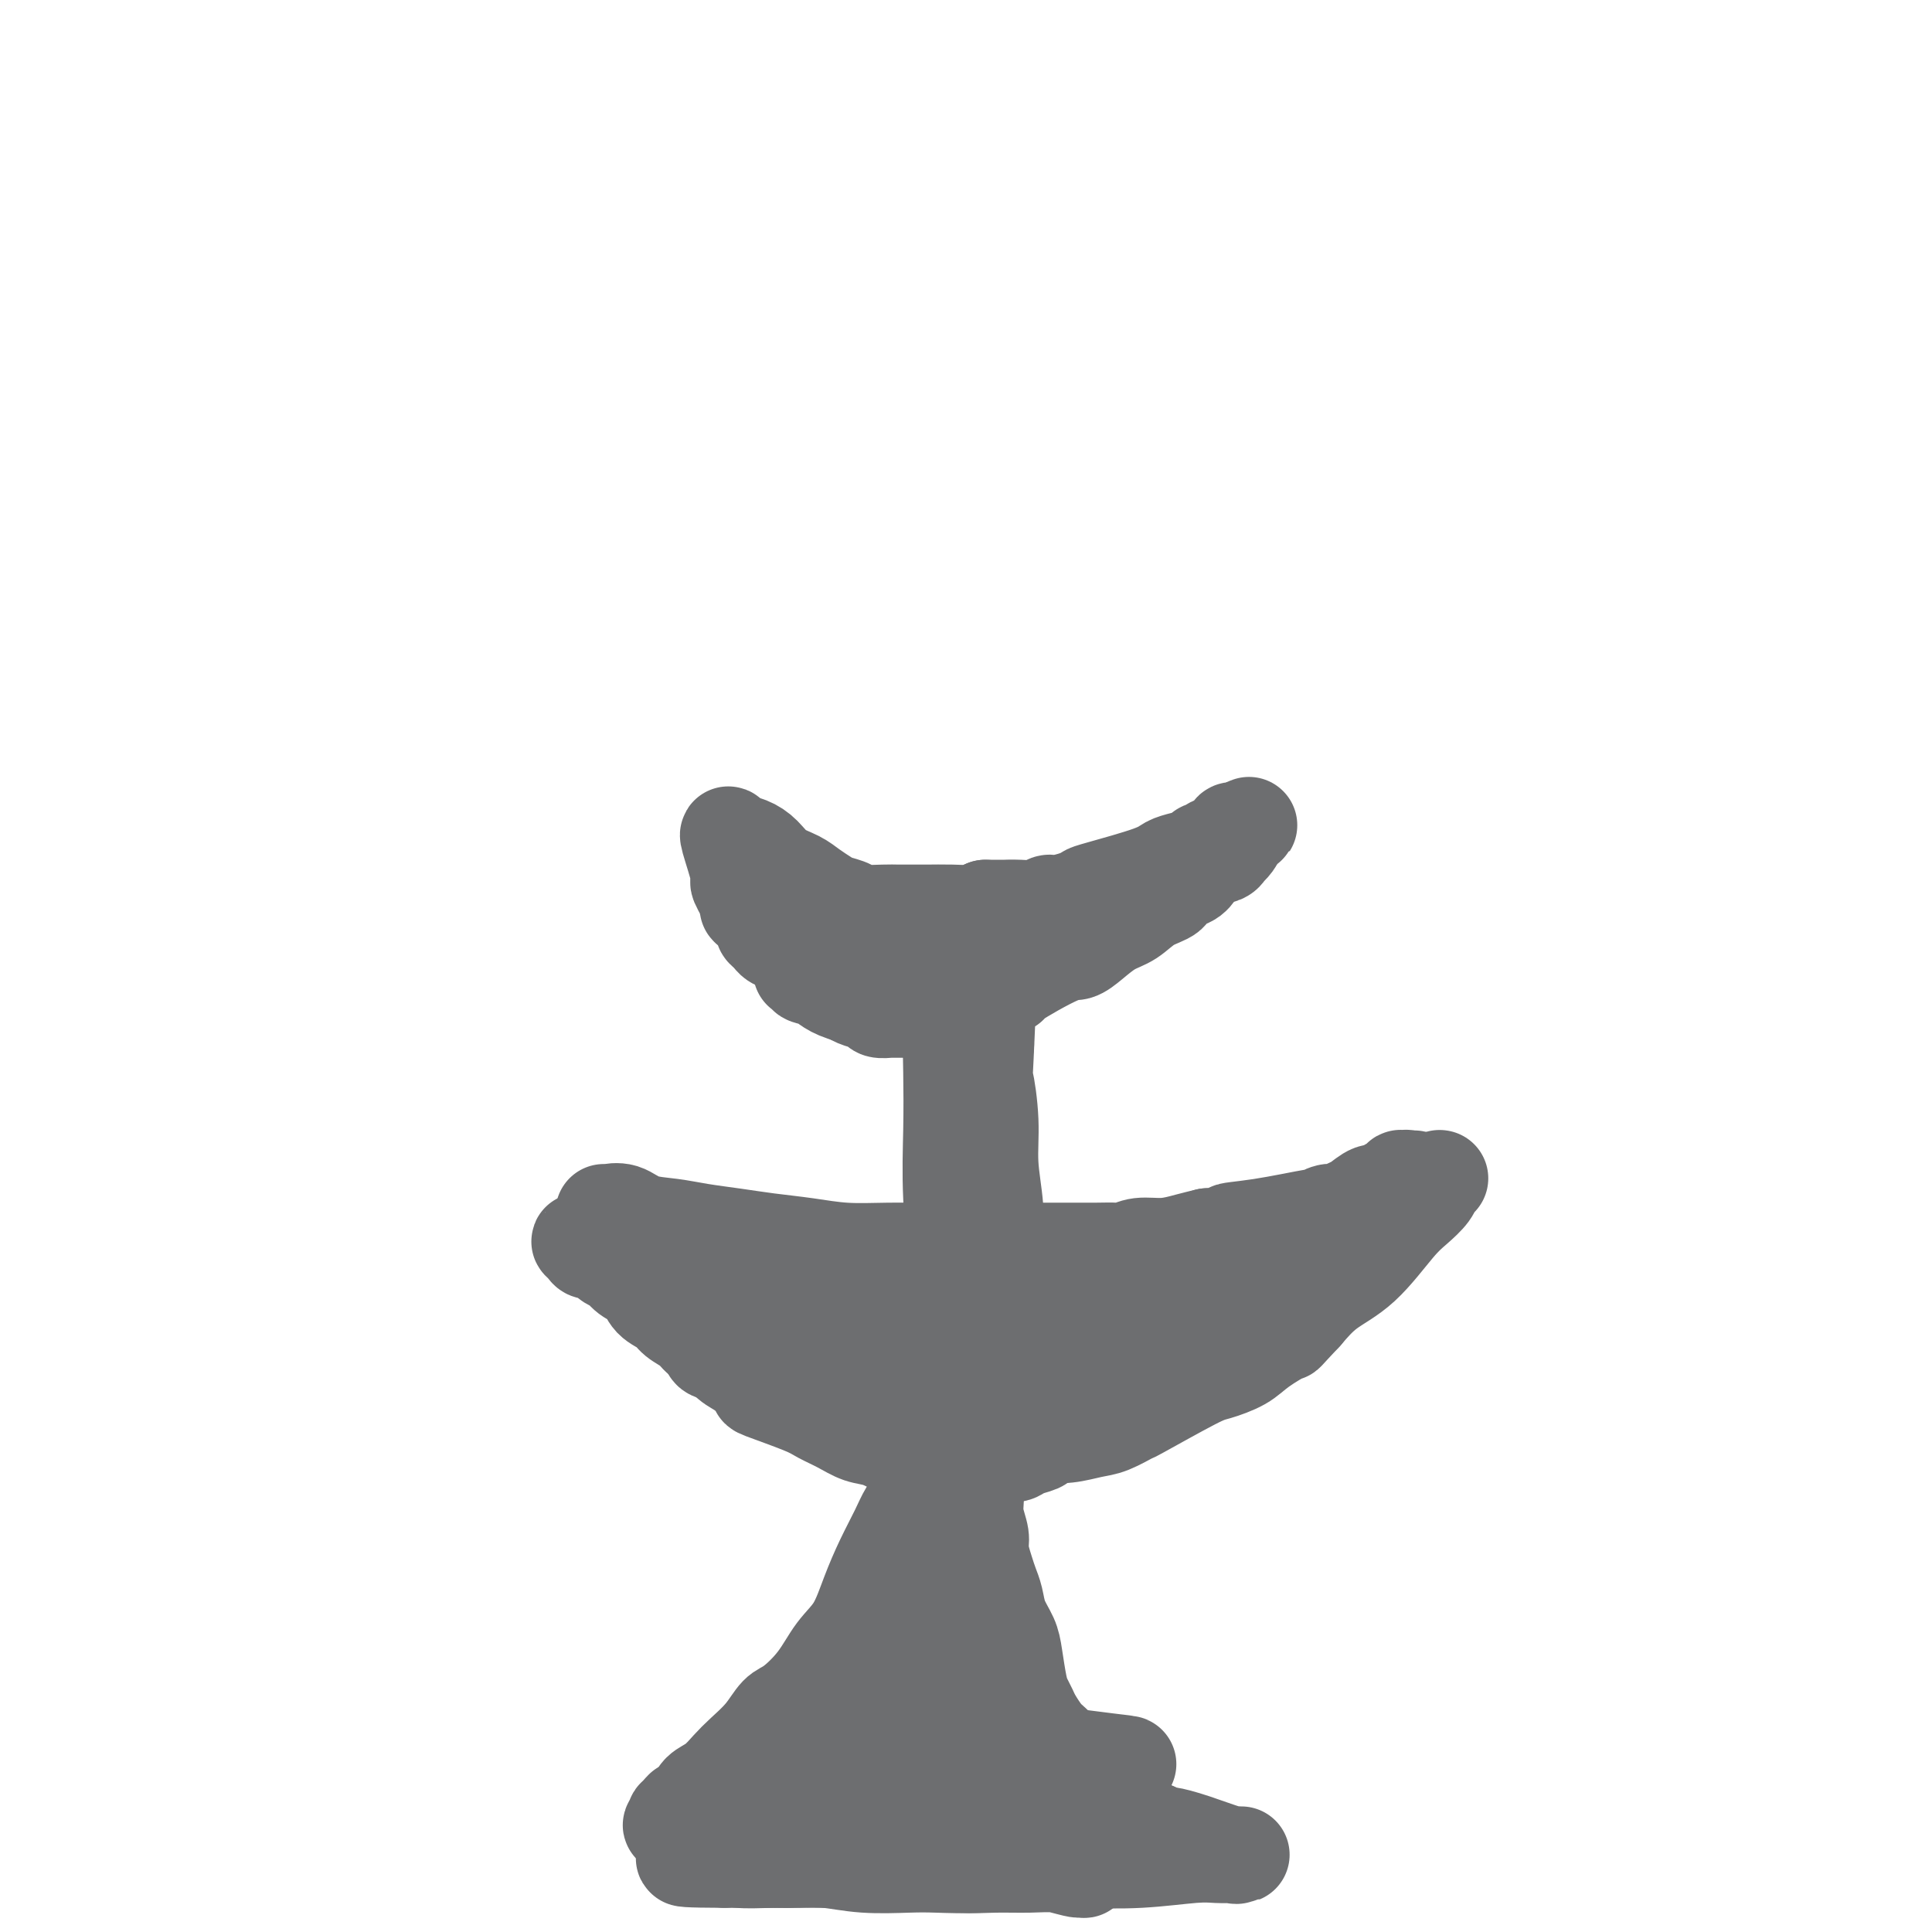 <svg viewBox='0 0 400 400' version='1.1' xmlns='http://www.w3.org/2000/svg' xmlns:xlink='http://www.w3.org/1999/xlink'><g fill='none' stroke='#6D6E70' stroke-width='20' stroke-linecap='round' stroke-linejoin='round'><path d='M125,251c0.492,-0.015 0.983,-0.029 1,0c0.017,0.029 -0.441,0.102 0,0c0.441,-0.102 1.782,-0.378 3,0c1.218,0.378 2.314,1.411 4,2c1.686,0.589 3.960,0.735 6,1c2.040,0.265 3.844,0.649 6,1c2.156,0.351 4.663,0.668 7,1c2.337,0.332 4.504,0.677 7,1c2.496,0.323 5.321,0.622 8,1c2.679,0.378 5.211,0.833 8,1c2.789,0.167 5.834,0.045 9,0c3.166,-0.045 6.453,-0.012 10,0c3.547,0.012 7.352,0.003 11,0c3.648,-0.003 7.137,0.000 10,0c2.863,-0.000 5.100,-0.004 7,0c1.900,0.004 3.462,0.016 5,0c1.538,-0.016 3.051,-0.060 4,0c0.949,0.060 1.334,0.223 2,0c0.666,-0.223 1.611,-0.833 3,-1c1.389,-0.167 3.220,0.109 5,0c1.780,-0.109 3.509,-0.603 5,-1c1.491,-0.397 2.746,-0.699 4,-1'/><path d='M250,256c12.547,-0.664 6.415,-0.823 5,-1c-1.415,-0.177 1.886,-0.372 6,-1c4.114,-0.628 9.042,-1.688 11,-2c1.958,-0.312 0.946,0.125 1,0c0.054,-0.125 1.173,-0.812 2,-1c0.827,-0.188 1.363,0.122 2,0c0.637,-0.122 1.374,-0.677 2,-1c0.626,-0.323 1.141,-0.415 2,-1c0.859,-0.585 2.062,-1.663 3,-2c0.938,-0.337 1.609,0.067 2,0c0.391,-0.067 0.501,-0.607 1,-1c0.499,-0.393 1.387,-0.641 2,-1c0.613,-0.359 0.950,-0.829 1,-1c0.050,-0.171 -0.186,-0.042 0,0c0.186,0.042 0.796,-0.003 1,0c0.204,0.003 0.003,0.052 0,0c-0.003,-0.052 0.191,-0.206 0,0c-0.191,0.206 -0.769,0.773 -1,1c-0.231,0.227 -0.116,0.113 0,0'/><path d='M290,245c5.965,-1.767 0.876,-0.683 -1,0c-1.876,0.683 -0.540,0.967 0,1c0.540,0.033 0.286,-0.185 0,0c-0.286,0.185 -0.602,0.771 -1,1c-0.398,0.229 -0.879,0.099 -1,0c-0.121,-0.099 0.118,-0.167 0,0c-0.118,0.167 -0.594,0.569 -1,1c-0.406,0.431 -0.744,0.890 -1,1c-0.256,0.110 -0.431,-0.129 -1,0c-0.569,0.129 -1.532,0.627 -2,1c-0.468,0.373 -0.440,0.621 -1,1c-0.560,0.379 -1.708,0.889 -2,1c-0.292,0.111 0.273,-0.178 0,0c-0.273,0.178 -1.385,0.821 -2,1c-0.615,0.179 -0.732,-0.107 -1,0c-0.268,0.107 -0.687,0.606 -1,1c-0.313,0.394 -0.522,0.683 -1,1c-0.478,0.317 -1.227,0.662 -2,1c-0.773,0.338 -1.572,0.668 -2,1c-0.428,0.332 -0.486,0.667 -1,1c-0.514,0.333 -1.485,0.666 -2,1c-0.515,0.334 -0.574,0.671 -1,1c-0.426,0.329 -1.219,0.650 -2,1c-0.781,0.350 -1.550,0.728 -2,1c-0.450,0.272 -0.582,0.439 -1,1c-0.418,0.561 -1.122,1.515 -2,2c-0.878,0.485 -1.929,0.500 -3,1c-1.071,0.500 -2.163,1.485 -3,2c-0.837,0.515 -1.418,0.562 -2,1c-0.582,0.438 -1.166,1.268 -2,2c-0.834,0.732 -1.917,1.366 -3,2'/><path d='M246,273c-7.216,4.450 -3.257,1.573 -2,1c1.257,-0.573 -0.188,1.156 -1,2c-0.812,0.844 -0.991,0.802 -1,1c-0.009,0.198 0.153,0.634 0,1c-0.153,0.366 -0.622,0.660 -1,1c-0.378,0.340 -0.664,0.725 -1,1c-0.336,0.275 -0.723,0.440 -1,1c-0.277,0.560 -0.445,1.516 -1,2c-0.555,0.484 -1.499,0.495 -2,1c-0.501,0.505 -0.561,1.504 -1,2c-0.439,0.496 -1.258,0.490 -2,1c-0.742,0.510 -1.406,1.537 -2,2c-0.594,0.463 -1.118,0.363 -2,1c-0.882,0.637 -2.123,2.012 -3,3c-0.877,0.988 -1.391,1.588 -2,2c-0.609,0.412 -1.313,0.635 -2,1c-0.687,0.365 -1.357,0.871 -2,1c-0.643,0.129 -1.260,-0.119 -2,0c-0.740,0.119 -1.604,0.606 -2,1c-0.396,0.394 -0.322,0.697 -1,1c-0.678,0.303 -2.106,0.607 -3,1c-0.894,0.393 -1.254,0.877 -2,1c-0.746,0.123 -1.877,-0.114 -3,0c-1.123,0.114 -2.236,0.580 -3,1c-0.764,0.420 -1.177,0.793 -2,1c-0.823,0.207 -2.054,0.248 -3,0c-0.946,-0.248 -1.607,-0.785 -2,-1c-0.393,-0.215 -0.518,-0.109 -1,0c-0.482,0.109 -1.322,0.222 -2,0c-0.678,-0.222 -1.194,-0.778 -2,-1c-0.806,-0.222 -1.903,-0.111 -3,0'/><path d='M189,301c-2.035,-0.424 -2.124,-0.484 -3,-1c-0.876,-0.516 -2.539,-1.488 -4,-2c-1.461,-0.512 -2.719,-0.565 -4,-1c-1.281,-0.435 -2.586,-1.252 -4,-2c-1.414,-0.748 -2.938,-1.426 -4,-2c-1.062,-0.574 -1.663,-1.045 -4,-2c-2.337,-0.955 -6.411,-2.395 -8,-3c-1.589,-0.605 -0.695,-0.374 -1,-1c-0.305,-0.626 -1.810,-2.107 -3,-3c-1.190,-0.893 -2.066,-1.198 -3,-2c-0.934,-0.802 -1.926,-2.102 -3,-3c-1.074,-0.898 -2.231,-1.394 -3,-2c-0.769,-0.606 -1.149,-1.321 -2,-2c-0.851,-0.679 -2.171,-1.322 -3,-2c-0.829,-0.678 -1.167,-1.390 -2,-2c-0.833,-0.610 -2.163,-1.118 -3,-2c-0.837,-0.882 -1.183,-2.139 -2,-3c-0.817,-0.861 -2.107,-1.326 -3,-2c-0.893,-0.674 -1.391,-1.556 -2,-2c-0.609,-0.444 -1.331,-0.448 -2,-1c-0.669,-0.552 -1.285,-1.650 -2,-2c-0.715,-0.350 -1.527,0.049 -2,0c-0.473,-0.049 -0.605,-0.547 -1,-1c-0.395,-0.453 -1.053,-0.862 -1,-1c0.053,-0.138 0.818,-0.006 1,0c0.182,0.006 -0.220,-0.114 0,0c0.220,0.114 1.063,0.461 2,1c0.937,0.539 1.969,1.269 3,2'/><path d='M126,260c1.500,0.844 2.749,1.954 4,3c1.251,1.046 2.503,2.027 4,3c1.497,0.973 3.239,1.936 5,3c1.761,1.064 3.540,2.228 5,3c1.460,0.772 2.599,1.152 4,2c1.401,0.848 3.063,2.162 5,3c1.937,0.838 4.150,1.198 6,2c1.850,0.802 3.338,2.046 5,3c1.662,0.954 3.498,1.617 5,2c1.502,0.383 2.671,0.484 4,1c1.329,0.516 2.817,1.445 4,2c1.183,0.555 2.059,0.736 3,1c0.941,0.264 1.946,0.610 3,1c1.054,0.390 2.156,0.822 3,1c0.844,0.178 1.429,0.100 2,0c0.571,-0.100 1.128,-0.224 2,0c0.872,0.224 2.059,0.796 3,1c0.941,0.204 1.637,0.041 4,0c2.363,-0.041 6.393,0.039 8,0c1.607,-0.039 0.791,-0.196 1,0c0.209,0.196 1.444,0.746 2,1c0.556,0.254 0.435,0.212 2,0c1.565,-0.212 4.817,-0.595 6,-1c1.183,-0.405 0.297,-0.832 1,-1c0.703,-0.168 2.995,-0.075 4,0c1.005,0.075 0.722,0.133 1,0c0.278,-0.133 1.116,-0.458 2,-1c0.884,-0.542 1.815,-1.300 3,-2c1.185,-0.700 2.624,-1.343 4,-2c1.376,-0.657 2.688,-1.329 4,-2'/><path d='M235,283c3.997,-1.866 4.490,-2.531 5,-3c0.510,-0.469 1.037,-0.743 2,-1c0.963,-0.257 2.362,-0.498 4,-1c1.638,-0.502 3.516,-1.264 5,-2c1.484,-0.736 2.573,-1.446 4,-2c1.427,-0.554 3.191,-0.953 4,-1c0.809,-0.047 0.662,0.259 3,-1c2.338,-1.259 7.161,-4.084 10,-6c2.839,-1.916 3.694,-2.925 5,-4c1.306,-1.075 3.065,-2.218 4,-3c0.935,-0.782 1.048,-1.203 2,-2c0.952,-0.797 2.744,-1.971 4,-3c1.256,-1.029 1.976,-1.911 3,-3c1.024,-1.089 2.351,-2.383 3,-3c0.649,-0.617 0.620,-0.558 1,-1c0.380,-0.442 1.170,-1.384 2,-2c0.830,-0.616 1.699,-0.906 2,-1c0.301,-0.094 0.033,0.008 0,0c-0.033,-0.008 0.167,-0.127 0,0c-0.167,0.127 -0.702,0.501 -1,1c-0.298,0.499 -0.357,1.122 -1,2c-0.643,0.878 -1.868,2.012 -3,3c-1.132,0.988 -2.169,1.832 -4,4c-1.831,2.168 -4.454,5.661 -7,8c-2.546,2.339 -5.013,3.526 -7,5c-1.987,1.474 -3.493,3.237 -5,5'/><path d='M270,272c-4.671,4.941 -3.347,3.795 -4,4c-0.653,0.205 -3.283,1.762 -5,3c-1.717,1.238 -2.520,2.158 -4,3c-1.480,0.842 -3.638,1.605 -5,2c-1.362,0.395 -1.927,0.420 -5,2c-3.073,1.580 -8.652,4.714 -11,6c-2.348,1.286 -1.464,0.723 -2,1c-0.536,0.277 -2.492,1.395 -4,2c-1.508,0.605 -2.567,0.698 -4,1c-1.433,0.302 -3.240,0.813 -5,1c-1.760,0.187 -3.474,0.050 -5,0c-1.526,-0.050 -2.863,-0.014 -4,0c-1.137,0.014 -2.075,0.004 -3,0c-0.925,-0.004 -1.838,-0.004 -3,0c-1.162,0.004 -2.572,0.012 -4,0c-1.428,-0.012 -2.874,-0.045 -4,0c-1.126,0.045 -1.933,0.166 -3,0c-1.067,-0.166 -2.393,-0.621 -4,-1c-1.607,-0.379 -3.494,-0.683 -5,-1c-1.506,-0.317 -2.632,-0.648 -4,-1c-1.368,-0.352 -2.979,-0.724 -4,-1c-1.021,-0.276 -1.451,-0.456 -2,-1c-0.549,-0.544 -1.217,-1.452 -2,-2c-0.783,-0.548 -1.681,-0.737 -2,-1c-0.319,-0.263 -0.060,-0.599 0,-1c0.060,-0.401 -0.081,-0.867 0,-1c0.081,-0.133 0.382,0.067 1,0c0.618,-0.067 1.551,-0.403 4,-1c2.449,-0.597 6.414,-1.456 10,-2c3.586,-0.544 6.793,-0.772 10,-1'/><path d='M197,283c5.737,-1.226 7.581,-1.793 10,-2c2.419,-0.207 5.415,-0.056 8,0c2.585,0.056 4.759,0.015 7,0c2.241,-0.015 4.548,-0.004 6,0c1.452,0.004 2.049,0.002 3,0c0.951,-0.002 2.256,-0.004 3,0c0.744,0.004 0.928,0.015 1,0c0.072,-0.015 0.031,-0.057 0,0c-0.031,0.057 -0.053,0.211 -1,0c-0.947,-0.211 -2.819,-0.789 -6,-1c-3.181,-0.211 -7.672,-0.057 -13,0c-5.328,0.057 -11.494,0.015 -17,0c-5.506,-0.015 -10.351,-0.003 -15,0c-4.649,0.003 -9.103,-0.002 -13,0c-3.897,0.002 -7.238,0.011 -10,0c-2.762,-0.011 -4.944,-0.044 -7,0c-2.056,0.044 -3.985,0.164 -5,0c-1.015,-0.164 -1.117,-0.611 -1,-1c0.117,-0.389 0.452,-0.721 1,-1c0.548,-0.279 1.310,-0.506 4,-1c2.690,-0.494 7.308,-1.254 11,-2c3.692,-0.746 6.458,-1.479 11,-2c4.542,-0.521 10.862,-0.829 16,-1c5.138,-0.171 9.095,-0.203 13,0c3.905,0.203 7.757,0.642 11,1c3.243,0.358 5.877,0.635 8,1c2.123,0.365 3.734,0.820 5,1c1.266,0.180 2.187,0.087 3,0c0.813,-0.087 1.518,-0.168 2,0c0.482,0.168 0.741,0.584 1,1'/><path d='M233,276c6.604,0.604 1.614,0.116 0,0c-1.614,-0.116 0.147,0.142 0,0c-0.147,-0.142 -2.204,-0.683 -5,-1c-2.796,-0.317 -6.332,-0.411 -10,-1c-3.668,-0.589 -7.470,-1.675 -16,-2c-8.530,-0.325 -21.789,0.109 -27,0c-5.211,-0.109 -2.374,-0.761 -2,-1c0.374,-0.239 -1.717,-0.064 -3,0c-1.283,0.064 -1.760,0.016 -2,0c-0.240,-0.016 -0.243,-0.001 0,0c0.243,0.001 0.731,-0.011 1,0c0.269,0.011 0.320,0.044 1,0c0.680,-0.044 1.991,-0.166 3,0c1.009,0.166 1.718,0.619 4,1c2.282,0.381 6.137,0.690 9,1c2.863,0.310 4.732,0.622 7,1c2.268,0.378 4.934,0.822 6,1c1.066,0.178 0.533,0.089 0,0'/><path d='M192,295c-0.457,0.593 -0.913,1.187 -1,2c-0.087,0.813 0.196,1.846 0,3c-0.196,1.154 -0.870,2.428 -1,4c-0.130,1.572 0.286,3.443 0,5c-0.286,1.557 -1.272,2.800 -2,4c-0.728,1.200 -1.198,2.356 -2,4c-0.802,1.644 -1.935,3.775 -3,6c-1.065,2.225 -2.063,4.543 -3,7c-0.937,2.457 -1.811,5.051 -3,7c-1.189,1.949 -2.691,3.252 -4,5c-1.309,1.748 -2.426,3.942 -4,6c-1.574,2.058 -3.604,3.982 -5,5c-1.396,1.018 -2.158,1.130 -3,2c-0.842,0.870 -1.763,2.498 -3,4c-1.237,1.502 -2.790,2.878 -4,4c-1.210,1.122 -2.079,1.988 -3,3c-0.921,1.012 -1.896,2.169 -3,3c-1.104,0.831 -2.337,1.336 -3,2c-0.663,0.664 -0.755,1.486 -1,2c-0.245,0.514 -0.641,0.718 -1,1c-0.359,0.282 -0.679,0.641 -1,1'/><path d='M142,375c-5.581,5.814 -2.033,1.348 -1,0c1.033,-1.348 -0.450,0.423 -1,1c-0.550,0.577 -0.169,-0.040 0,0c0.169,0.040 0.125,0.737 0,1c-0.125,0.263 -0.330,0.092 0,0c0.330,-0.092 1.194,-0.106 1,0c-0.194,0.106 -1.446,0.332 0,0c1.446,-0.332 5.589,-1.221 8,-2c2.411,-0.779 3.089,-1.446 4,-2c0.911,-0.554 2.056,-0.994 4,-2c1.944,-1.006 4.688,-2.576 7,-4c2.312,-1.424 4.193,-2.701 6,-4c1.807,-1.299 3.542,-2.618 5,-4c1.458,-1.382 2.641,-2.825 4,-4c1.359,-1.175 2.896,-2.080 4,-4c1.104,-1.920 1.777,-4.854 3,-7c1.223,-2.146 2.996,-3.504 4,-5c1.004,-1.496 1.238,-3.131 2,-5c0.762,-1.869 2.050,-3.973 3,-6c0.950,-2.027 1.560,-3.977 2,-6c0.440,-2.023 0.710,-4.120 1,-6c0.290,-1.880 0.599,-3.543 1,-5c0.401,-1.457 0.892,-2.708 1,-4c0.108,-1.292 -0.167,-2.626 0,-4c0.167,-1.374 0.777,-2.788 1,-4c0.223,-1.212 0.060,-2.220 0,-3c-0.060,-0.780 -0.016,-1.330 0,-2c0.016,-0.670 0.004,-1.458 0,-2c-0.004,-0.542 -0.001,-0.838 0,-1c0.001,-0.162 0.000,-0.189 0,0c-0.000,0.189 -0.000,0.595 0,1'/><path d='M201,292c0.614,-4.739 0.151,-1.586 0,0c-0.151,1.586 0.012,1.606 0,2c-0.012,0.394 -0.199,1.161 0,2c0.199,0.839 0.784,1.749 1,3c0.216,1.251 0.062,2.842 0,4c-0.062,1.158 -0.031,1.884 0,3c0.031,1.116 0.064,2.623 0,4c-0.064,1.377 -0.224,2.623 0,4c0.224,1.377 0.834,2.885 1,4c0.166,1.115 -0.111,1.838 0,3c0.111,1.162 0.611,2.765 1,4c0.389,1.235 0.668,2.102 1,3c0.332,0.898 0.719,1.826 1,3c0.281,1.174 0.456,2.594 1,4c0.544,1.406 1.455,2.800 2,4c0.545,1.200 0.722,2.207 1,4c0.278,1.793 0.655,4.371 1,6c0.345,1.629 0.658,2.308 1,3c0.342,0.692 0.714,1.396 1,2c0.286,0.604 0.485,1.109 1,2c0.515,0.891 1.344,2.169 2,3c0.656,0.831 1.138,1.216 2,2c0.862,0.784 2.103,1.968 3,3c0.897,1.032 1.451,1.913 2,3c0.549,1.087 1.095,2.378 2,3c0.905,0.622 2.171,0.573 3,1c0.829,0.427 1.222,1.331 2,2c0.778,0.669 1.940,1.103 3,2c1.060,0.897 2.017,2.256 3,3c0.983,0.744 1.991,0.872 3,1'/><path d='M239,379c2.626,1.566 2.193,0.980 3,1c0.807,0.020 2.856,0.646 4,1c1.144,0.354 1.383,0.434 3,1c1.617,0.566 4.612,1.616 6,2c1.388,0.384 1.169,0.103 1,0c-0.169,-0.103 -0.288,-0.027 0,0c0.288,0.027 0.985,0.006 1,0c0.015,-0.006 -0.651,0.002 -1,0c-0.349,-0.002 -0.381,-0.014 -1,0c-0.619,0.014 -1.824,0.055 -3,0c-1.176,-0.055 -2.323,-0.207 -5,0c-2.677,0.207 -6.883,0.774 -11,1c-4.117,0.226 -8.144,0.113 -12,0c-3.856,-0.113 -7.540,-0.225 -11,0c-3.460,0.225 -6.696,0.789 -10,1c-3.304,0.211 -6.676,0.071 -9,0c-2.324,-0.071 -3.601,-0.072 -6,0c-2.399,0.072 -5.920,0.215 -9,0c-3.080,-0.215 -5.721,-0.790 -8,-1c-2.279,-0.210 -4.198,-0.056 -6,0c-1.802,0.056 -3.487,0.015 -5,0c-1.513,-0.015 -2.854,-0.004 -4,0c-1.146,0.004 -2.097,0.001 -3,0c-0.903,-0.001 -1.757,-0.000 -2,0c-0.243,0.000 0.127,0.000 0,0c-0.127,-0.000 -0.751,-0.000 -1,0c-0.249,0.000 -0.125,0.000 0,0'/><path d='M150,385c-16.293,-0.056 -4.524,-0.694 0,-1c4.524,-0.306 1.804,-0.278 1,0c-0.804,0.278 0.308,0.805 2,1c1.692,0.195 3.963,0.056 7,0c3.037,-0.056 6.841,-0.029 10,0c3.159,0.029 5.673,0.061 9,0c3.327,-0.061 7.465,-0.213 11,0c3.535,0.213 6.465,0.793 9,1c2.535,0.207 4.676,0.041 7,0c2.324,-0.041 4.831,0.042 7,0c2.169,-0.042 3.998,-0.210 6,0c2.002,0.210 4.176,0.796 5,1c0.824,0.204 0.297,0.024 0,0c-0.297,-0.024 -0.363,0.106 -1,0c-0.637,-0.106 -1.844,-0.448 -4,-1c-2.156,-0.552 -5.262,-1.315 -9,-2c-3.738,-0.685 -8.110,-1.294 -12,-2c-3.890,-0.706 -7.299,-1.510 -11,-2c-3.701,-0.490 -7.693,-0.666 -11,-1c-3.307,-0.334 -5.930,-0.825 -8,-1c-2.070,-0.175 -3.589,-0.034 -6,0c-2.411,0.034 -5.715,-0.040 -8,0c-2.285,0.040 -3.551,0.193 -4,0c-0.449,-0.193 -0.083,-0.730 0,-1c0.083,-0.270 -0.119,-0.271 0,0c0.119,0.271 0.558,0.815 2,1c1.442,0.185 3.888,0.011 7,0c3.112,-0.011 6.889,0.140 11,0c4.111,-0.140 8.555,-0.570 13,-1'/><path d='M183,377c9.066,-0.171 15.230,-0.098 18,0c2.770,0.098 2.144,0.222 4,0c1.856,-0.222 6.194,-0.791 9,-1c2.806,-0.209 4.081,-0.058 5,0c0.919,0.058 1.483,0.023 2,0c0.517,-0.023 0.986,-0.034 1,0c0.014,0.034 -0.427,0.112 -1,0c-0.573,-0.112 -1.277,-0.415 -3,-1c-1.723,-0.585 -4.464,-1.453 -8,-2c-3.536,-0.547 -7.868,-0.772 -12,-1c-4.132,-0.228 -8.063,-0.458 -12,-1c-3.937,-0.542 -7.879,-1.397 -11,-2c-3.121,-0.603 -5.422,-0.953 -7,-1c-1.578,-0.047 -2.433,0.210 -3,0c-0.567,-0.210 -0.846,-0.885 -1,-1c-0.154,-0.115 -0.184,0.331 1,0c1.184,-0.331 3.581,-1.437 8,-2c4.419,-0.563 10.861,-0.582 15,-1c4.139,-0.418 5.975,-1.236 14,-1c8.025,0.236 22.238,1.525 28,2c5.762,0.475 3.071,0.135 2,0c-1.071,-0.135 -0.523,-0.064 0,0c0.523,0.064 1.022,0.122 0,0c-1.022,-0.122 -3.565,-0.425 -8,-1c-4.435,-0.575 -10.763,-1.422 -16,-2c-5.237,-0.578 -9.383,-0.887 -13,-1c-3.617,-0.113 -6.705,-0.030 -9,0c-2.295,0.030 -3.799,0.009 -5,0c-1.201,-0.009 -2.101,-0.004 -3,0'/><path d='M178,361c-8.030,-0.593 -2.103,-0.074 2,1c4.103,1.074 6.384,2.704 9,4c2.616,1.296 5.567,2.257 8,3c2.433,0.743 4.349,1.268 6,2c1.651,0.732 3.037,1.670 4,2c0.963,0.330 1.504,0.051 2,0c0.496,-0.051 0.946,0.126 1,0c0.054,-0.126 -0.289,-0.554 -1,-2c-0.711,-1.446 -1.792,-3.911 -3,-7c-1.208,-3.089 -2.544,-6.803 -4,-10c-1.456,-3.197 -3.033,-5.878 -4,-8c-0.967,-2.122 -1.326,-3.687 -2,-5c-0.674,-1.313 -1.665,-2.375 -2,-3c-0.335,-0.625 -0.014,-0.812 0,-1c0.014,-0.188 -0.280,-0.375 0,0c0.280,0.375 1.135,1.312 2,2c0.865,0.688 1.741,1.127 3,2c1.259,0.873 2.902,2.181 4,4c1.098,1.819 1.652,4.148 2,5c0.348,0.852 0.489,0.228 0,0c-0.489,-0.228 -1.609,-0.058 -2,0c-0.391,0.058 -0.053,0.005 0,0c0.053,-0.005 -0.178,0.037 -1,-1c-0.822,-1.037 -2.235,-3.153 -3,-5c-0.765,-1.847 -0.883,-3.423 -1,-5'/><path d='M198,339c-1.309,-2.140 -1.083,-1.990 -1,-3c0.083,-1.010 0.022,-3.180 0,-5c-0.022,-1.820 -0.006,-3.291 0,-5c0.006,-1.709 0.002,-3.657 0,-5c-0.002,-1.343 -0.002,-2.081 0,-3c0.002,-0.919 0.007,-2.018 0,-3c-0.007,-0.982 -0.026,-1.845 0,-3c0.026,-1.155 0.098,-2.600 0,-3c-0.098,-0.400 -0.366,0.247 0,-2c0.366,-2.247 1.366,-7.389 2,-10c0.634,-2.611 0.902,-2.693 1,-5c0.098,-2.307 0.026,-6.840 0,-10c-0.026,-3.160 -0.004,-4.948 0,-6c0.004,-1.052 -0.009,-1.369 0,-3c0.009,-1.631 0.040,-4.576 0,-7c-0.040,-2.424 -0.150,-4.328 0,-6c0.150,-1.672 0.562,-3.113 1,-5c0.438,-1.887 0.902,-4.220 1,-6c0.098,-1.780 -0.171,-3.007 0,-6c0.171,-2.993 0.782,-7.754 1,-10c0.218,-2.246 0.044,-1.979 0,-3c-0.044,-1.021 0.041,-3.331 0,-5c-0.041,-1.669 -0.207,-2.696 0,-4c0.207,-1.304 0.788,-2.886 1,-4c0.212,-1.114 0.057,-1.760 0,-2c-0.057,-0.240 -0.015,-0.075 0,0c0.015,0.075 0.004,0.059 0,0c-0.004,-0.059 -0.001,-0.160 0,0c0.001,0.160 0.001,0.580 0,1'/><path d='M204,216c0.946,-18.553 0.310,-3.434 0,3c-0.310,6.434 -0.293,4.185 0,5c0.293,0.815 0.864,4.694 1,8c0.136,3.306 -0.162,6.038 0,9c0.162,2.962 0.786,6.152 1,9c0.214,2.848 0.020,5.353 0,8c-0.020,2.647 0.134,5.436 0,8c-0.134,2.564 -0.557,4.903 -1,7c-0.443,2.097 -0.907,3.951 -1,6c-0.093,2.049 0.185,4.291 0,6c-0.185,1.709 -0.834,2.885 -1,4c-0.166,1.115 0.151,2.170 0,3c-0.151,0.830 -0.770,1.436 -1,2c-0.230,0.564 -0.071,1.088 0,1c0.071,-0.088 0.054,-0.787 0,0c-0.054,0.787 -0.144,3.059 -1,-2c-0.856,-5.059 -2.478,-17.449 -3,-23c-0.522,-5.551 0.056,-4.263 0,-7c-0.056,-2.737 -0.744,-9.498 -1,-15c-0.256,-5.502 -0.079,-9.745 0,-14c0.079,-4.255 0.060,-8.521 0,-12c-0.060,-3.479 -0.160,-6.172 0,-9c0.160,-2.828 0.579,-5.791 1,-8c0.421,-2.209 0.845,-3.665 1,-5c0.155,-1.335 0.042,-2.548 0,-3c-0.042,-0.452 -0.011,-0.142 0,0c0.011,0.142 0.003,0.115 0,0c-0.003,-0.115 -0.001,-0.319 0,0c0.001,0.319 0.000,1.159 0,2'/><path d='M199,199c0.310,-7.210 0.084,-0.735 0,3c-0.084,3.735 -0.027,4.729 0,7c0.027,2.271 0.025,5.817 0,9c-0.025,3.183 -0.073,6.001 0,10c0.073,3.999 0.268,9.178 0,12c-0.268,2.822 -1.000,3.288 -1,10c0.000,6.712 0.732,19.672 1,26c0.268,6.328 0.072,6.026 0,7c-0.072,0.974 -0.020,3.224 0,5c0.020,1.776 0.006,3.079 0,4c-0.006,0.921 -0.006,1.462 0,2c0.006,0.538 0.017,1.073 0,1c-0.017,-0.073 -0.061,-0.754 0,-1c0.061,-0.246 0.226,-0.058 0,0c-0.226,0.058 -0.845,-0.014 -1,-1c-0.155,-0.986 0.154,-2.885 0,-5c-0.154,-2.115 -0.769,-4.445 -1,-7c-0.231,-2.555 -0.077,-5.335 0,-9c0.077,-3.665 0.076,-8.214 0,-12c-0.076,-3.786 -0.228,-6.808 0,-10c0.228,-3.192 0.835,-6.555 1,-10c0.165,-3.445 -0.113,-6.972 0,-10c0.113,-3.028 0.618,-5.557 1,-8c0.382,-2.443 0.642,-4.800 1,-8c0.358,-3.200 0.814,-7.241 1,-9c0.186,-1.759 0.101,-1.234 0,-2c-0.101,-0.766 -0.220,-2.822 0,-4c0.220,-1.178 0.777,-1.480 1,-2c0.223,-0.520 0.111,-1.260 0,-2'/><path d='M202,195c0.774,-8.443 0.207,-2.051 0,0c-0.207,2.051 -0.056,-0.239 0,-1c0.056,-0.761 0.016,0.006 0,0c-0.016,-0.006 -0.009,-0.785 0,-1c0.009,-0.215 0.020,0.134 0,0c-0.020,-0.134 -0.072,-0.750 0,-1c0.072,-0.250 0.268,-0.134 0,0c-0.268,0.134 -1.000,0.287 -1,0c-0.000,-0.287 0.732,-1.015 0,-1c-0.732,0.015 -2.927,0.774 -4,1c-1.073,0.226 -1.022,-0.079 -1,0c0.022,0.079 0.016,0.543 -2,1c-2.016,0.457 -6.043,0.906 -8,1c-1.957,0.094 -1.846,-0.167 -2,0c-0.154,0.167 -0.573,0.762 -2,1c-1.427,0.238 -3.860,0.117 -5,0c-1.140,-0.117 -0.986,-0.232 -2,0c-1.014,0.232 -3.195,0.810 -5,1c-1.805,0.190 -3.232,-0.007 -4,0c-0.768,0.007 -0.876,0.218 -1,0c-0.124,-0.218 -0.264,-0.866 -1,-1c-0.736,-0.134 -2.067,0.248 -3,0c-0.933,-0.248 -1.466,-1.124 -2,-2'/><path d='M159,193c-1.737,-0.734 -0.579,-1.069 -1,-2c-0.421,-0.931 -2.422,-2.457 -3,-3c-0.578,-0.543 0.265,-0.103 0,-1c-0.265,-0.897 -1.640,-3.130 -2,-4c-0.360,-0.870 0.296,-0.378 0,-2c-0.296,-1.622 -1.542,-5.360 -2,-7c-0.458,-1.640 -0.128,-1.183 0,-1c0.128,0.183 0.054,0.093 0,0c-0.054,-0.093 -0.087,-0.187 0,0c0.087,0.187 0.295,0.655 1,1c0.705,0.345 1.907,0.567 3,1c1.093,0.433 2.079,1.075 3,2c0.921,0.925 1.779,2.132 3,3c1.221,0.868 2.807,1.398 4,2c1.193,0.602 1.993,1.275 3,2c1.007,0.725 2.220,1.501 3,2c0.780,0.499 1.127,0.722 2,1c0.873,0.278 2.273,0.610 3,1c0.727,0.390 0.783,0.837 2,1c1.217,0.163 3.595,0.044 5,0c1.405,-0.044 1.835,-0.011 3,0c1.165,0.011 3.063,0.000 4,0c0.937,-0.000 0.911,0.010 2,0c1.089,-0.010 3.293,-0.041 5,0c1.707,0.041 2.916,0.155 4,0c1.084,-0.155 2.042,-0.577 3,-1'/><path d='M204,188c5.113,0.005 3.896,0.016 4,0c0.104,-0.016 1.530,-0.060 3,0c1.470,0.060 2.986,0.223 4,0c1.014,-0.223 1.528,-0.831 2,-1c0.472,-0.169 0.903,0.103 2,0c1.097,-0.103 2.859,-0.581 4,-1c1.141,-0.419 1.659,-0.781 2,-1c0.341,-0.219 0.505,-0.296 3,-1c2.495,-0.704 7.323,-2.035 10,-3c2.677,-0.965 3.204,-1.564 4,-2c0.796,-0.436 1.863,-0.709 3,-1c1.137,-0.291 2.346,-0.599 3,-1c0.654,-0.401 0.753,-0.896 1,-1c0.247,-0.104 0.643,0.184 1,0c0.357,-0.184 0.674,-0.838 1,-1c0.326,-0.162 0.662,0.168 1,0c0.338,-0.168 0.678,-0.833 1,-1c0.322,-0.167 0.626,0.166 1,0c0.374,-0.166 0.818,-0.829 1,-1c0.182,-0.171 0.102,0.150 0,0c-0.102,-0.150 -0.225,-0.772 0,-1c0.225,-0.228 0.797,-0.061 1,0c0.203,0.061 0.038,0.016 0,0c-0.038,-0.016 0.052,-0.004 0,0c-0.052,0.004 -0.245,0.001 0,0c0.245,-0.001 0.927,-0.000 1,0c0.073,0.000 -0.464,0.000 -1,0'/><path d='M256,172c5.093,-2.197 1.325,-0.691 0,0c-1.325,0.691 -0.207,0.566 0,1c0.207,0.434 -0.497,1.429 -1,2c-0.503,0.571 -0.805,0.720 -1,1c-0.195,0.280 -0.284,0.690 -1,1c-0.716,0.310 -2.059,0.520 -3,1c-0.941,0.480 -1.479,1.230 -2,2c-0.521,0.770 -1.023,1.561 -2,2c-0.977,0.439 -2.427,0.525 -3,1c-0.573,0.475 -0.267,1.338 -1,2c-0.733,0.662 -2.503,1.124 -4,2c-1.497,0.876 -2.719,2.167 -4,3c-1.281,0.833 -2.622,1.208 -4,2c-1.378,0.792 -2.795,2.002 -4,3c-1.205,0.998 -2.199,1.784 -3,2c-0.801,0.216 -1.408,-0.137 -4,1c-2.592,1.137 -7.168,3.765 -9,5c-1.832,1.235 -0.919,1.077 -1,1c-0.081,-0.077 -1.157,-0.073 -4,1c-2.843,1.073 -7.453,3.216 -10,4c-2.547,0.784 -3.031,0.210 -4,0c-0.969,-0.210 -2.425,-0.055 -3,0c-0.575,0.055 -0.271,0.012 -1,0c-0.729,-0.012 -2.492,0.008 -3,0c-0.508,-0.008 0.240,-0.044 0,0c-0.240,0.044 -1.466,0.166 -2,0c-0.534,-0.166 -0.374,-0.622 -1,-1c-0.626,-0.378 -2.036,-0.680 -3,-1c-0.964,-0.320 -1.482,-0.660 -2,-1'/><path d='M176,206c-4.112,-1.099 -4.891,-2.347 -6,-3c-1.109,-0.653 -2.547,-0.711 -3,-1c-0.453,-0.289 0.078,-0.810 0,-1c-0.078,-0.190 -0.767,-0.051 -1,0c-0.233,0.051 -0.011,0.014 0,0c0.011,-0.014 -0.189,-0.004 0,0c0.189,0.004 0.768,0.001 1,0c0.232,-0.001 0.116,-0.001 0,0'/></g>
</svg>